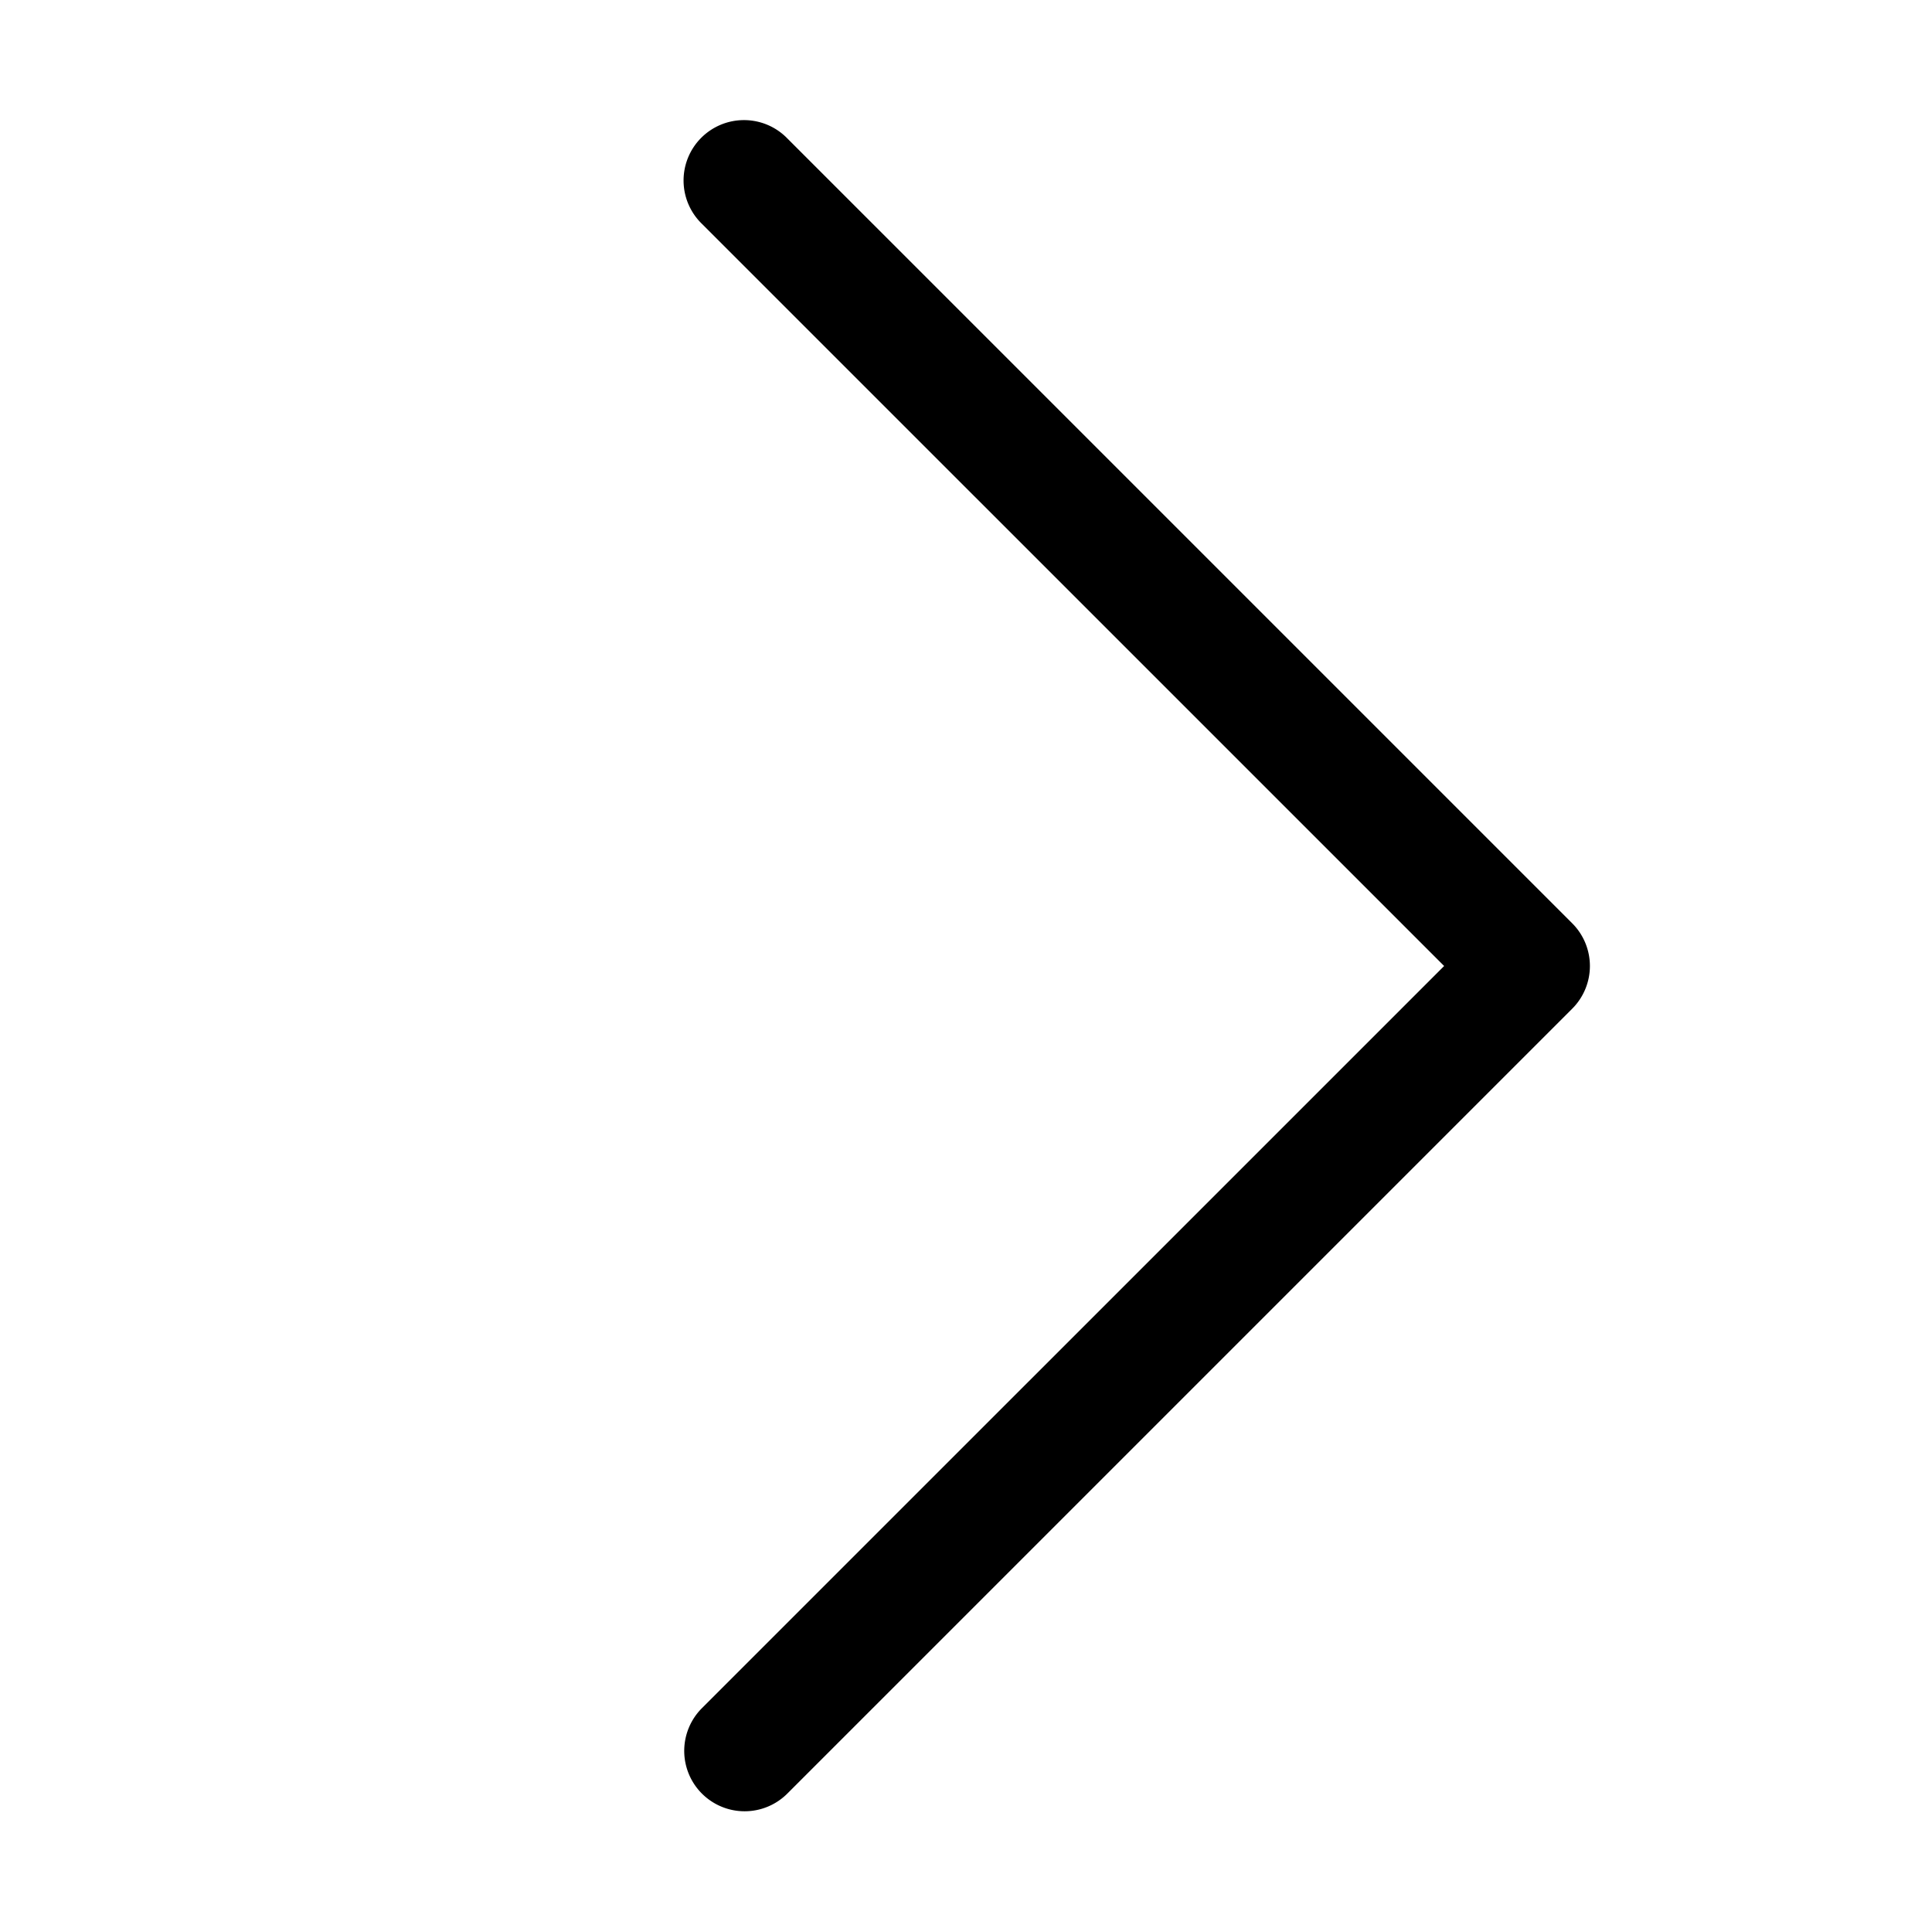 <?xml version="1.0" encoding="utf-8"?>
<svg xmlns="http://www.w3.org/2000/svg" viewBox="0 0 48 48" fill="#000000"><path d="M 18.484 2.984 A 1.5 1.5 0 0 0 17.439 5.561 L 35.879 24 L 17.439 42.439 A 1.5 1.5 0 1 0 19.561 44.561 L 39.061 25.061 A 1.5 1.5 0 0 0 39.061 22.939 L 19.561 3.439 A 1.5 1.5 0 0 0 18.484 2.984 z" fill="#000000"/></svg>
